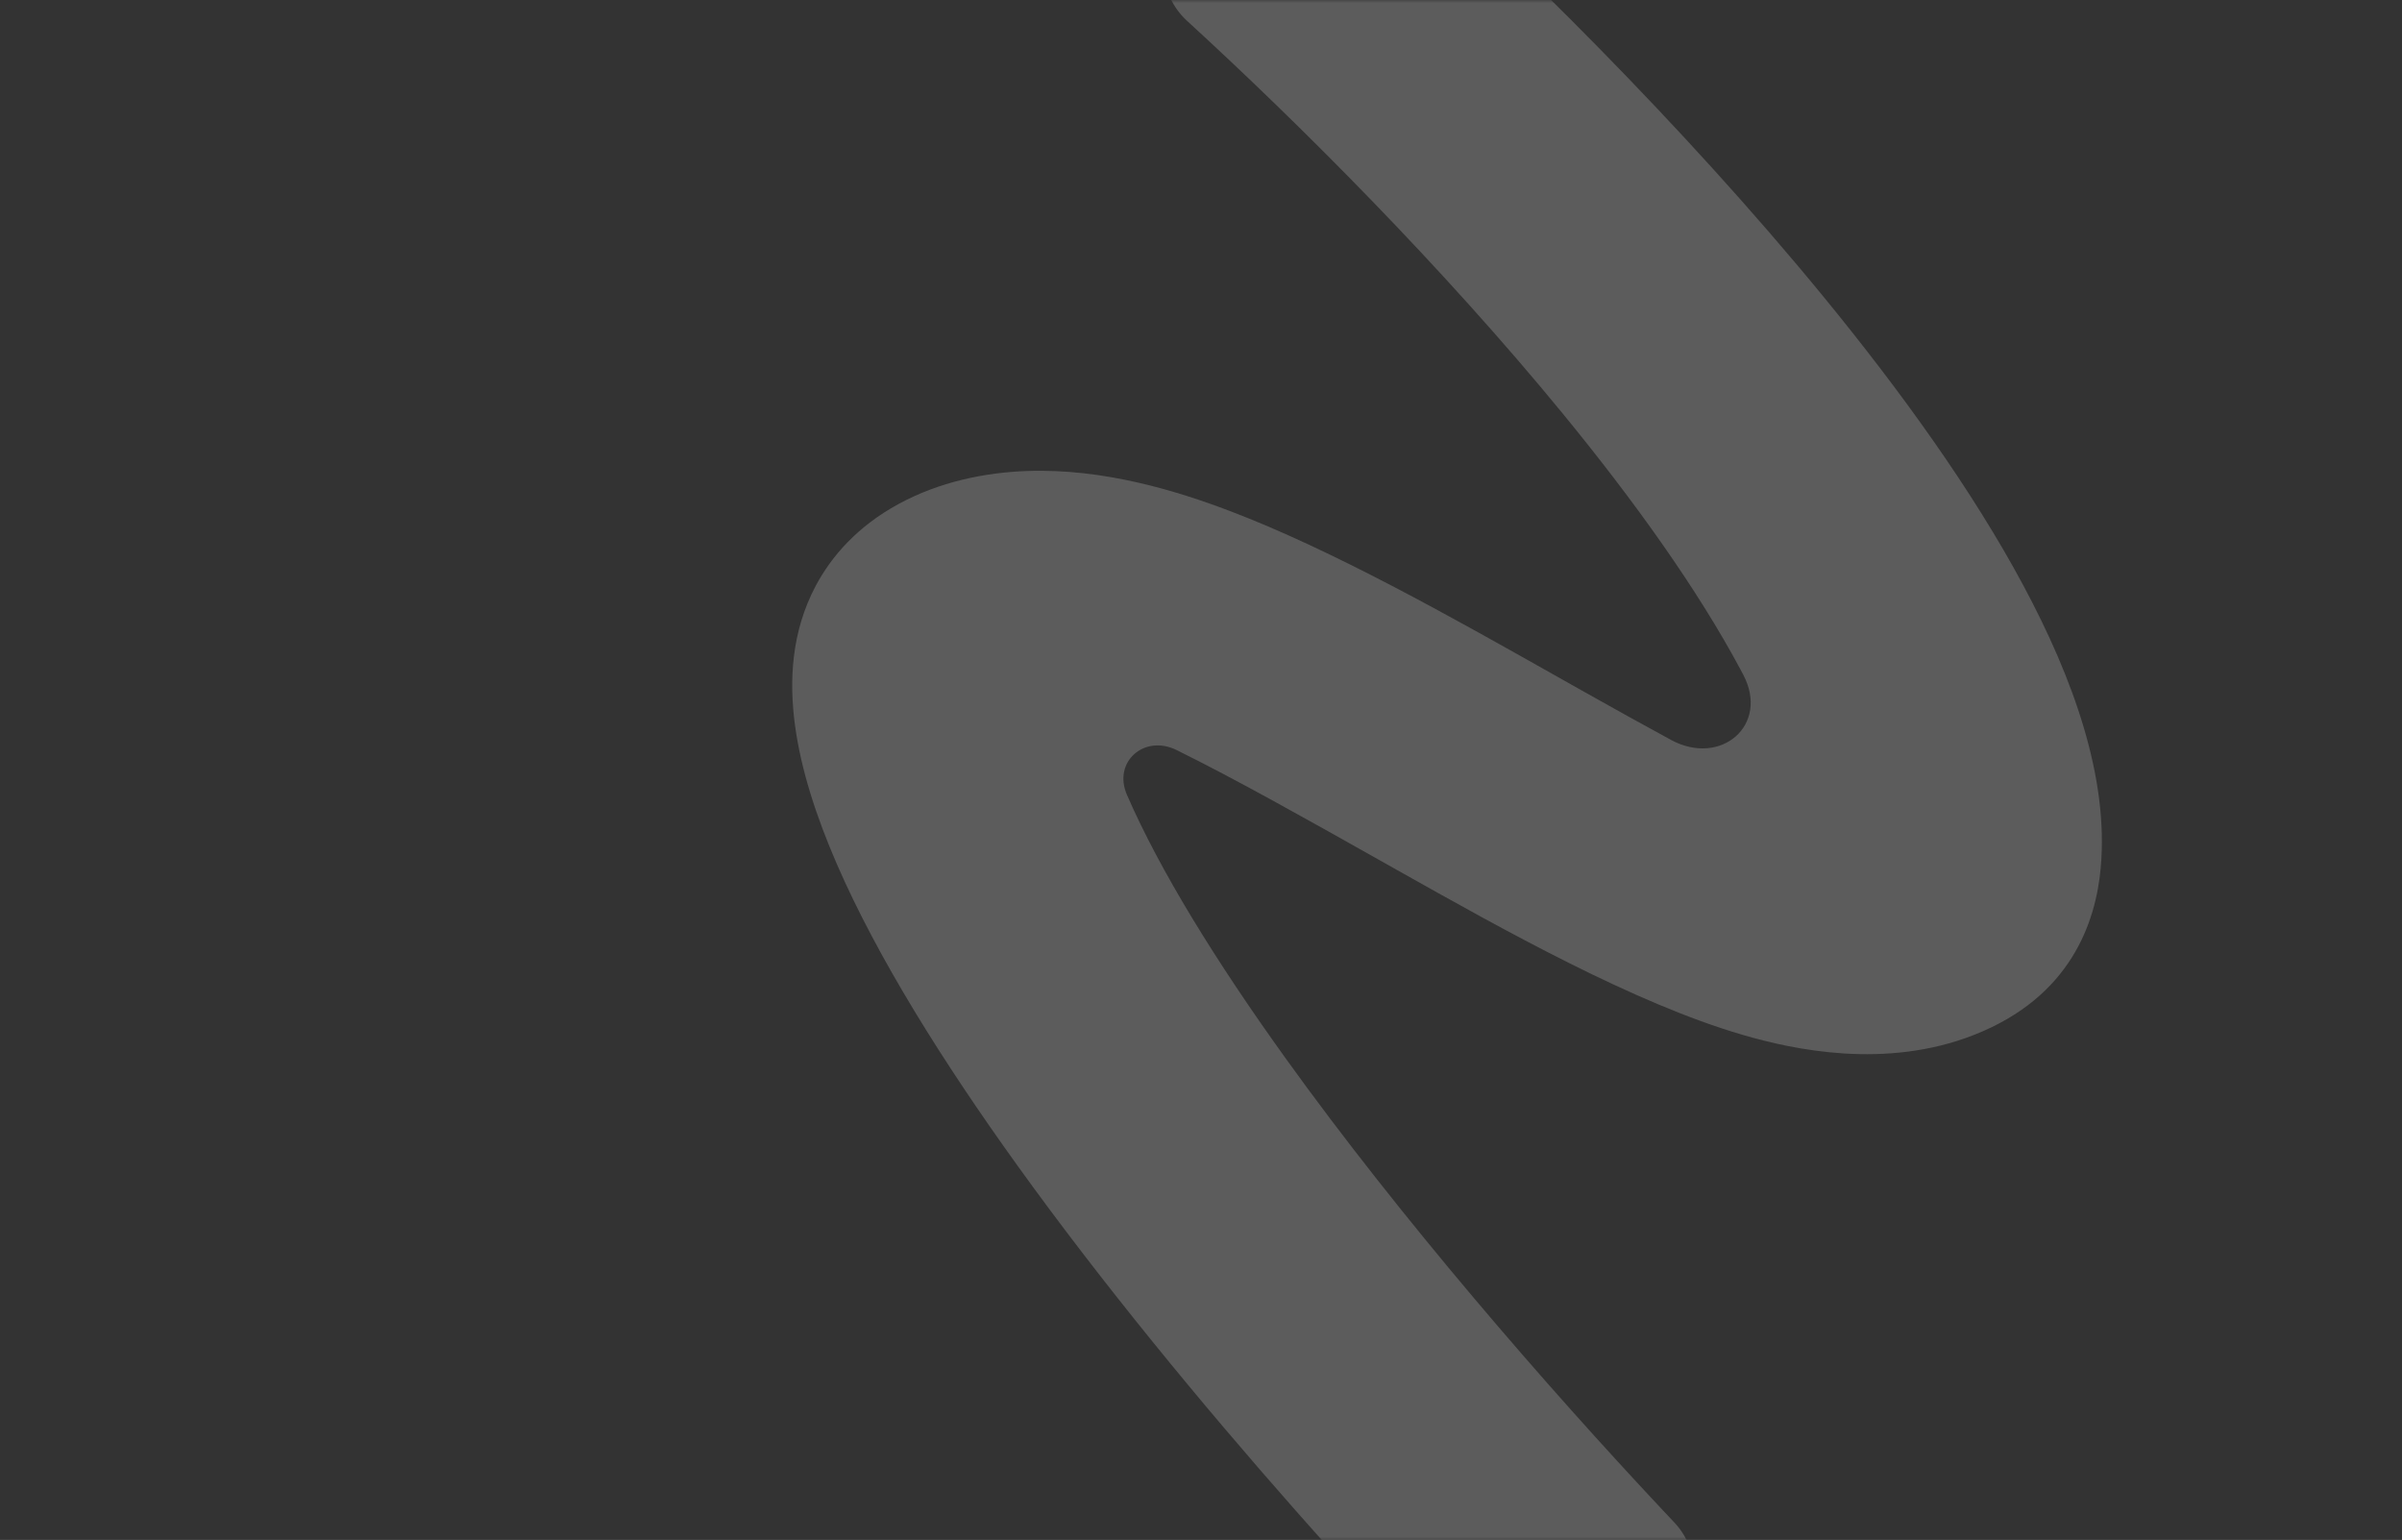 <?xml version="1.0" encoding="UTF-8"?> <svg xmlns="http://www.w3.org/2000/svg" width="379" height="243" viewBox="0 0 379 243" fill="none"><rect x="0" y="0" width="379" height="243" fill="#333333" stroke="none"/> <mask id="mask0_16_112" style="mask-type:alpha" maskUnits="userSpaceOnUse" x="0" y="0" width="379" height="243"> <rect x="0.446" width="377.908" height="243" rx="10.984" fill="#8C00DD"></rect> </mask> <g mask="url(#mask0_16_112)"> <path fill-rule="evenodd" clip-rule="evenodd" d="M246.577 65.263C227.713 42.247 205.231 19.718 187.294 3.287C181.864 -1.686 182.541 -10.513 188.763 -14.448L205.945 -25.315C210.041 -27.906 215.356 -27.515 218.97 -24.285C238.833 -6.533 265.454 19.653 287.688 46.78C299.991 61.791 311.27 77.474 319.284 92.441C327.109 107.053 332.76 122.672 331.459 136.976C330.686 145.48 326.774 157.324 311.428 163.329C297.484 168.785 282.992 165.645 274.981 163.309C257.827 158.307 237.291 146.772 220.291 137.209C219.399 136.707 218.513 136.208 217.632 135.712C205.877 129.096 195.127 123.046 185.656 118.361C180.567 115.843 175.552 120.211 177.813 125.419V125.419C182.975 137.307 191.847 151.697 202.926 167.106C220.979 192.214 243.78 218.507 262.494 238.452C263.063 239.058 263.628 239.658 264.189 240.253C269.211 245.572 267.898 254.256 261.458 257.728L242.712 267.836C238.41 270.156 233.088 269.36 229.701 265.835C222.021 257.842 213.404 248.531 204.507 238.452C189.584 221.547 173.875 202.481 160.477 183.847C148.789 167.591 138.441 151.09 132.03 136.323C128.822 128.935 126.387 121.505 125.438 114.451C124.51 107.561 124.82 99.767 128.704 92.453C131.208 87.739 135.31 83.065 141.738 79.555C148.234 76.008 155.446 74.557 162.084 74.324C174.122 73.903 185.61 77.428 194.075 80.644C210.292 86.805 229.05 97.382 245.33 106.563C246.699 107.334 248.05 108.096 249.38 108.845C254.462 111.704 259.227 114.355 263.664 116.76C271.541 121.03 279.234 114.415 275.064 106.484C274.905 106.182 274.743 105.878 274.58 105.572C267.904 93.106 258.071 79.286 246.577 65.263ZM283.13 136.486V136.486C283.117 136.471 283.144 136.502 283.13 136.486V136.486ZM294.936 130.743C295.179 130.759 295.312 130.783 295.317 130.79C295.323 130.798 295.202 130.79 294.936 130.743Z" fill="white" fill-opacity="0.2"></path> </g> </svg> 